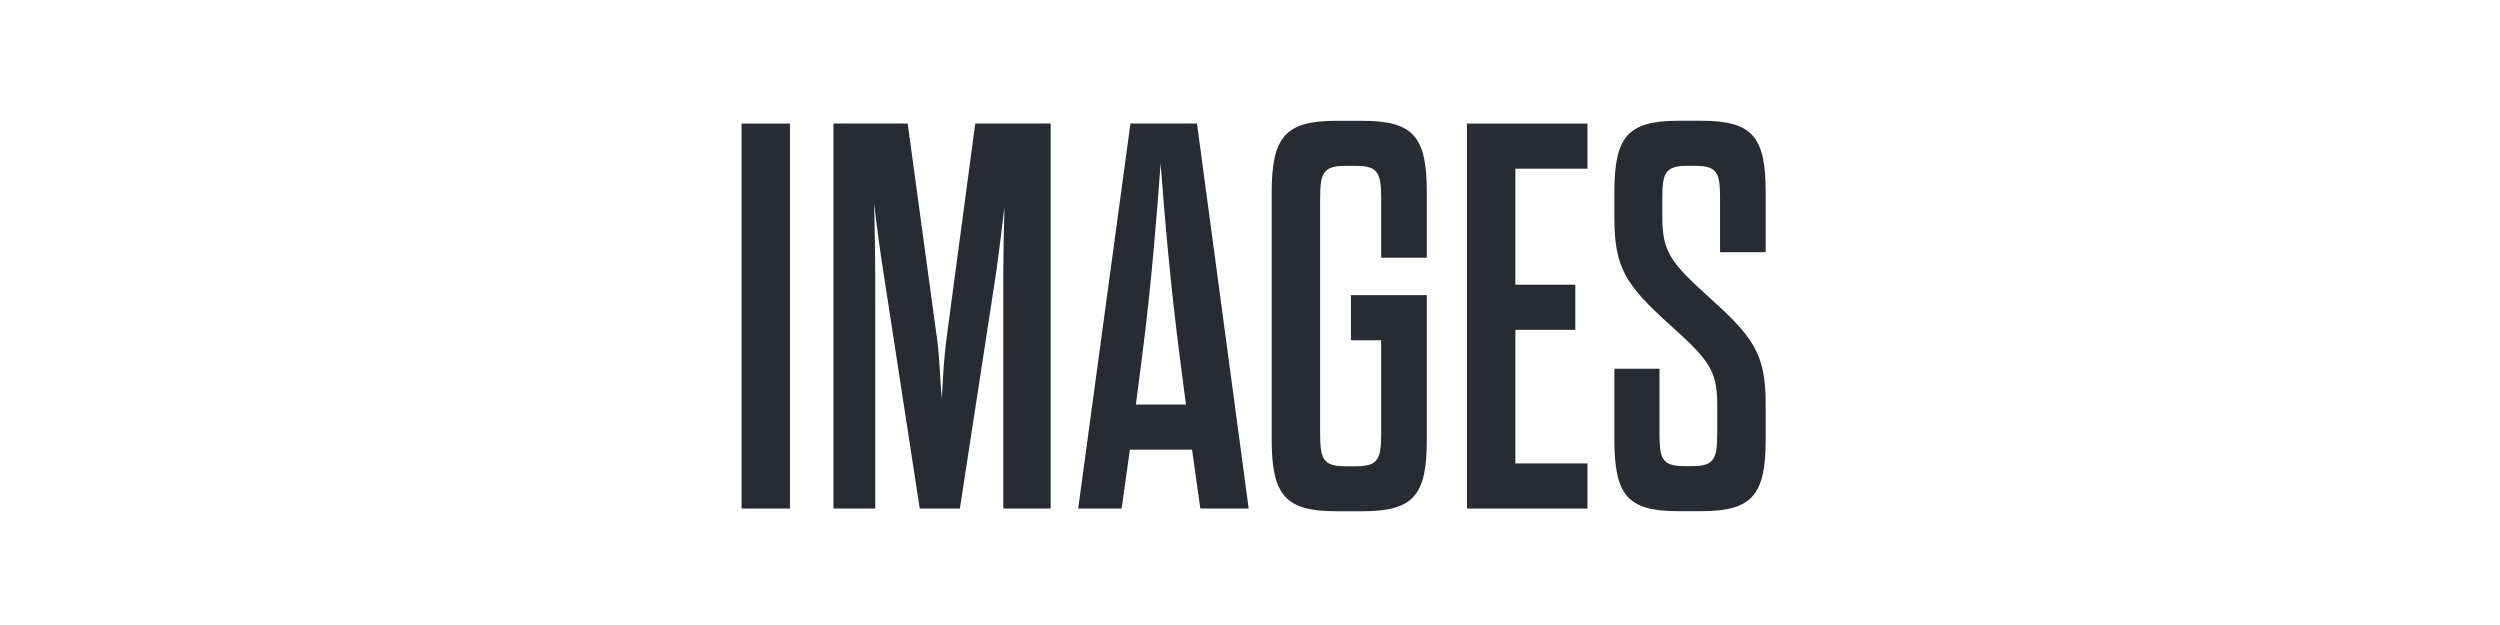 <?xml version="1.0" encoding="UTF-8"?><svg id="Layer_2" xmlns="http://www.w3.org/2000/svg" viewBox="0 0 400 100"><defs><style>.cls-1{fill:#282b34;stroke-width:0px;}</style></defs><path class="cls-1" d="M118.65,19.77h7.74v61.6h-7.74V19.77Z"/><path class="cls-1" d="M153.58,81.36h-6.42l-5.72-37.22c-.53-3.17-1.14-7.83-1.58-11.62.09,3.7.18,8.45.18,11.62v37.22h-6.69V19.77h11.88l4.75,34.85c.35,2.82.44,6.07.7,9.15.18-3.08.35-6.34.7-9.15l4.66-34.85h12.06v61.6h-7.57v-37.22c0-3.17.09-7.57.18-11.09-.44,3.7-.97,8.18-1.41,11.09l-5.72,37.22Z"/><path class="cls-1" d="M190.72,71.95h-9.94l-1.32,9.42h-6.95l8.36-61.6h10.65l8.27,61.6h-7.74l-1.32-9.42ZM181.74,64.73h8.01l-.97-7.48c-1.58-12.32-2.46-22.79-3.08-31.06-.62,8.27-1.41,18.74-2.99,31.06l-.97,7.48Z"/><path class="cls-1" d="M216.15,47.22h12.14v23.14c0,8.89-2.11,11.44-10.3,11.44h-4.22c-8.1,0-10.3-2.55-10.3-11.44V30.77c0-8.89,2.2-11.44,10.3-11.44h4.22c8.18,0,10.3,2.55,10.3,11.44v10.47h-7.3v-9.24c0-4.14-.35-5.46-3.96-5.46h-1.85c-3.61,0-3.96,1.32-3.96,5.46v37.14c0,4.14.35,5.46,3.96,5.46h1.85c3.61,0,3.96-1.32,3.96-5.46v-14.7h-4.84v-7.22Z"/><path class="cls-1" d="M242.46,45.55h9.59v7.22h-9.59v21.38h11.53v7.22h-19.27V19.77h19.27v7.22h-11.53v18.57Z"/><path class="cls-1" d="M274.76,64.82c0-5.54-1.32-7.22-7.48-12.76-7.13-6.42-8.98-9.15-8.98-17.25v-4.05c0-8.89,2.11-11.44,10.3-11.44h3.61c8.18,0,10.3,2.55,10.3,11.44v9.59h-7.3v-8.36c0-4.14-.26-5.46-3.96-5.46h-1.32c-3.61,0-3.96,1.32-3.96,5.28v2.9c0,5.54,1.32,7.3,7.48,12.85,7.13,6.42,9.06,9.06,9.06,17.16v5.63c0,8.89-2.2,11.44-10.3,11.44h-3.7c-8.1,0-10.21-2.55-10.21-11.44v-11.35h7.22v10.12c0,4.14.26,5.46,3.96,5.46h1.32c3.61,0,3.96-1.32,3.96-5.46v-4.31Z"/></svg>